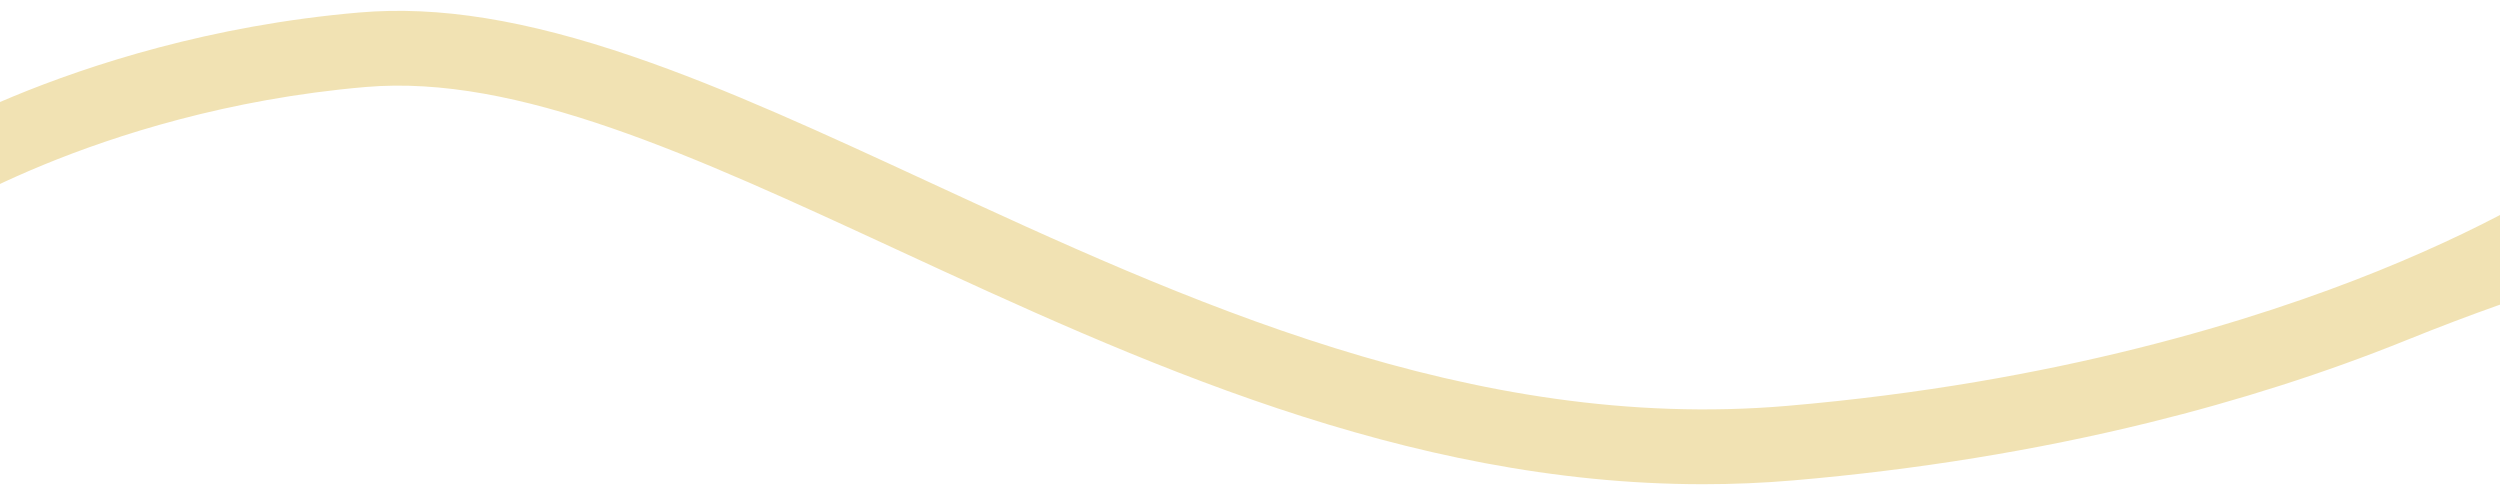 <?xml version="1.0" encoding="utf-8"?><!-- Generator: Adobe Illustrator 16.0.3, SVG Export Plug-In . SVG Version: 6.00 Build 0)  --><!DOCTYPE svg PUBLIC "-//W3C//DTD SVG 1.1//EN" "http://www.w3.org/Graphics/SVG/1.1/DTD/svg11.dtd"><svg xmlns="http://www.w3.org/2000/svg" xmlns:xlink="http://www.w3.org/1999/xlink" version="1.1" id="Layer_15dcef500fa7c8" x="0px" y="0px" width="2006px" height="403px" viewBox="0 0 2006 403" enable-background="new 0 0 2006 403" xml:space="preserve" aria-hidden="true"><defs><linearGradient class="cerosgradient" data-cerosgradient="true" id="CerosGradient_idd83e79445" gradientUnits="userSpaceOnUse" x1="50%" y1="100%" x2="50%" y2="0%"><stop offset="0%" stop-color="#d1d1d1"/><stop offset="100%" stop-color="#d1d1d1"/></linearGradient><linearGradient/></defs>
<path fill="#F1E2B3" d="M1366.586,388.534c-239.777,0.009-455.05-99.535-647.055-188.307  C556.102,124.667,414.957,59.414,293.558,69.796C182.3,79.315,91.751,108.91,35.382,132.061c-61.34,25.192-96.7,48.451-97.05,48.684  l-33.256-49.94c1.58-1.054,39.453-26.119,105.699-53.498c60.6-25.045,157.964-57.05,277.668-67.292  c63.39-5.422,133.18,5.82,219.64,35.384c75.026,25.652,153.522,61.945,236.627,100.368  c204.358,94.483,435.985,201.58,689.163,179.912c216.273-18.503,377.176-69.037,474.072-108.172  c103.813-41.927,156.668-79.173,157.189-79.544l34.789,76.912c-2.365,1.684-59.207,13.718-169.51,58.267  c-64.193,25.926-133.568,48.134-206.201,66.006c-90.574,22.288-186.539,37.87-285.227,46.313  C1414.619,387.545,1390.467,388.534,1366.586,388.534z"/>
</svg>